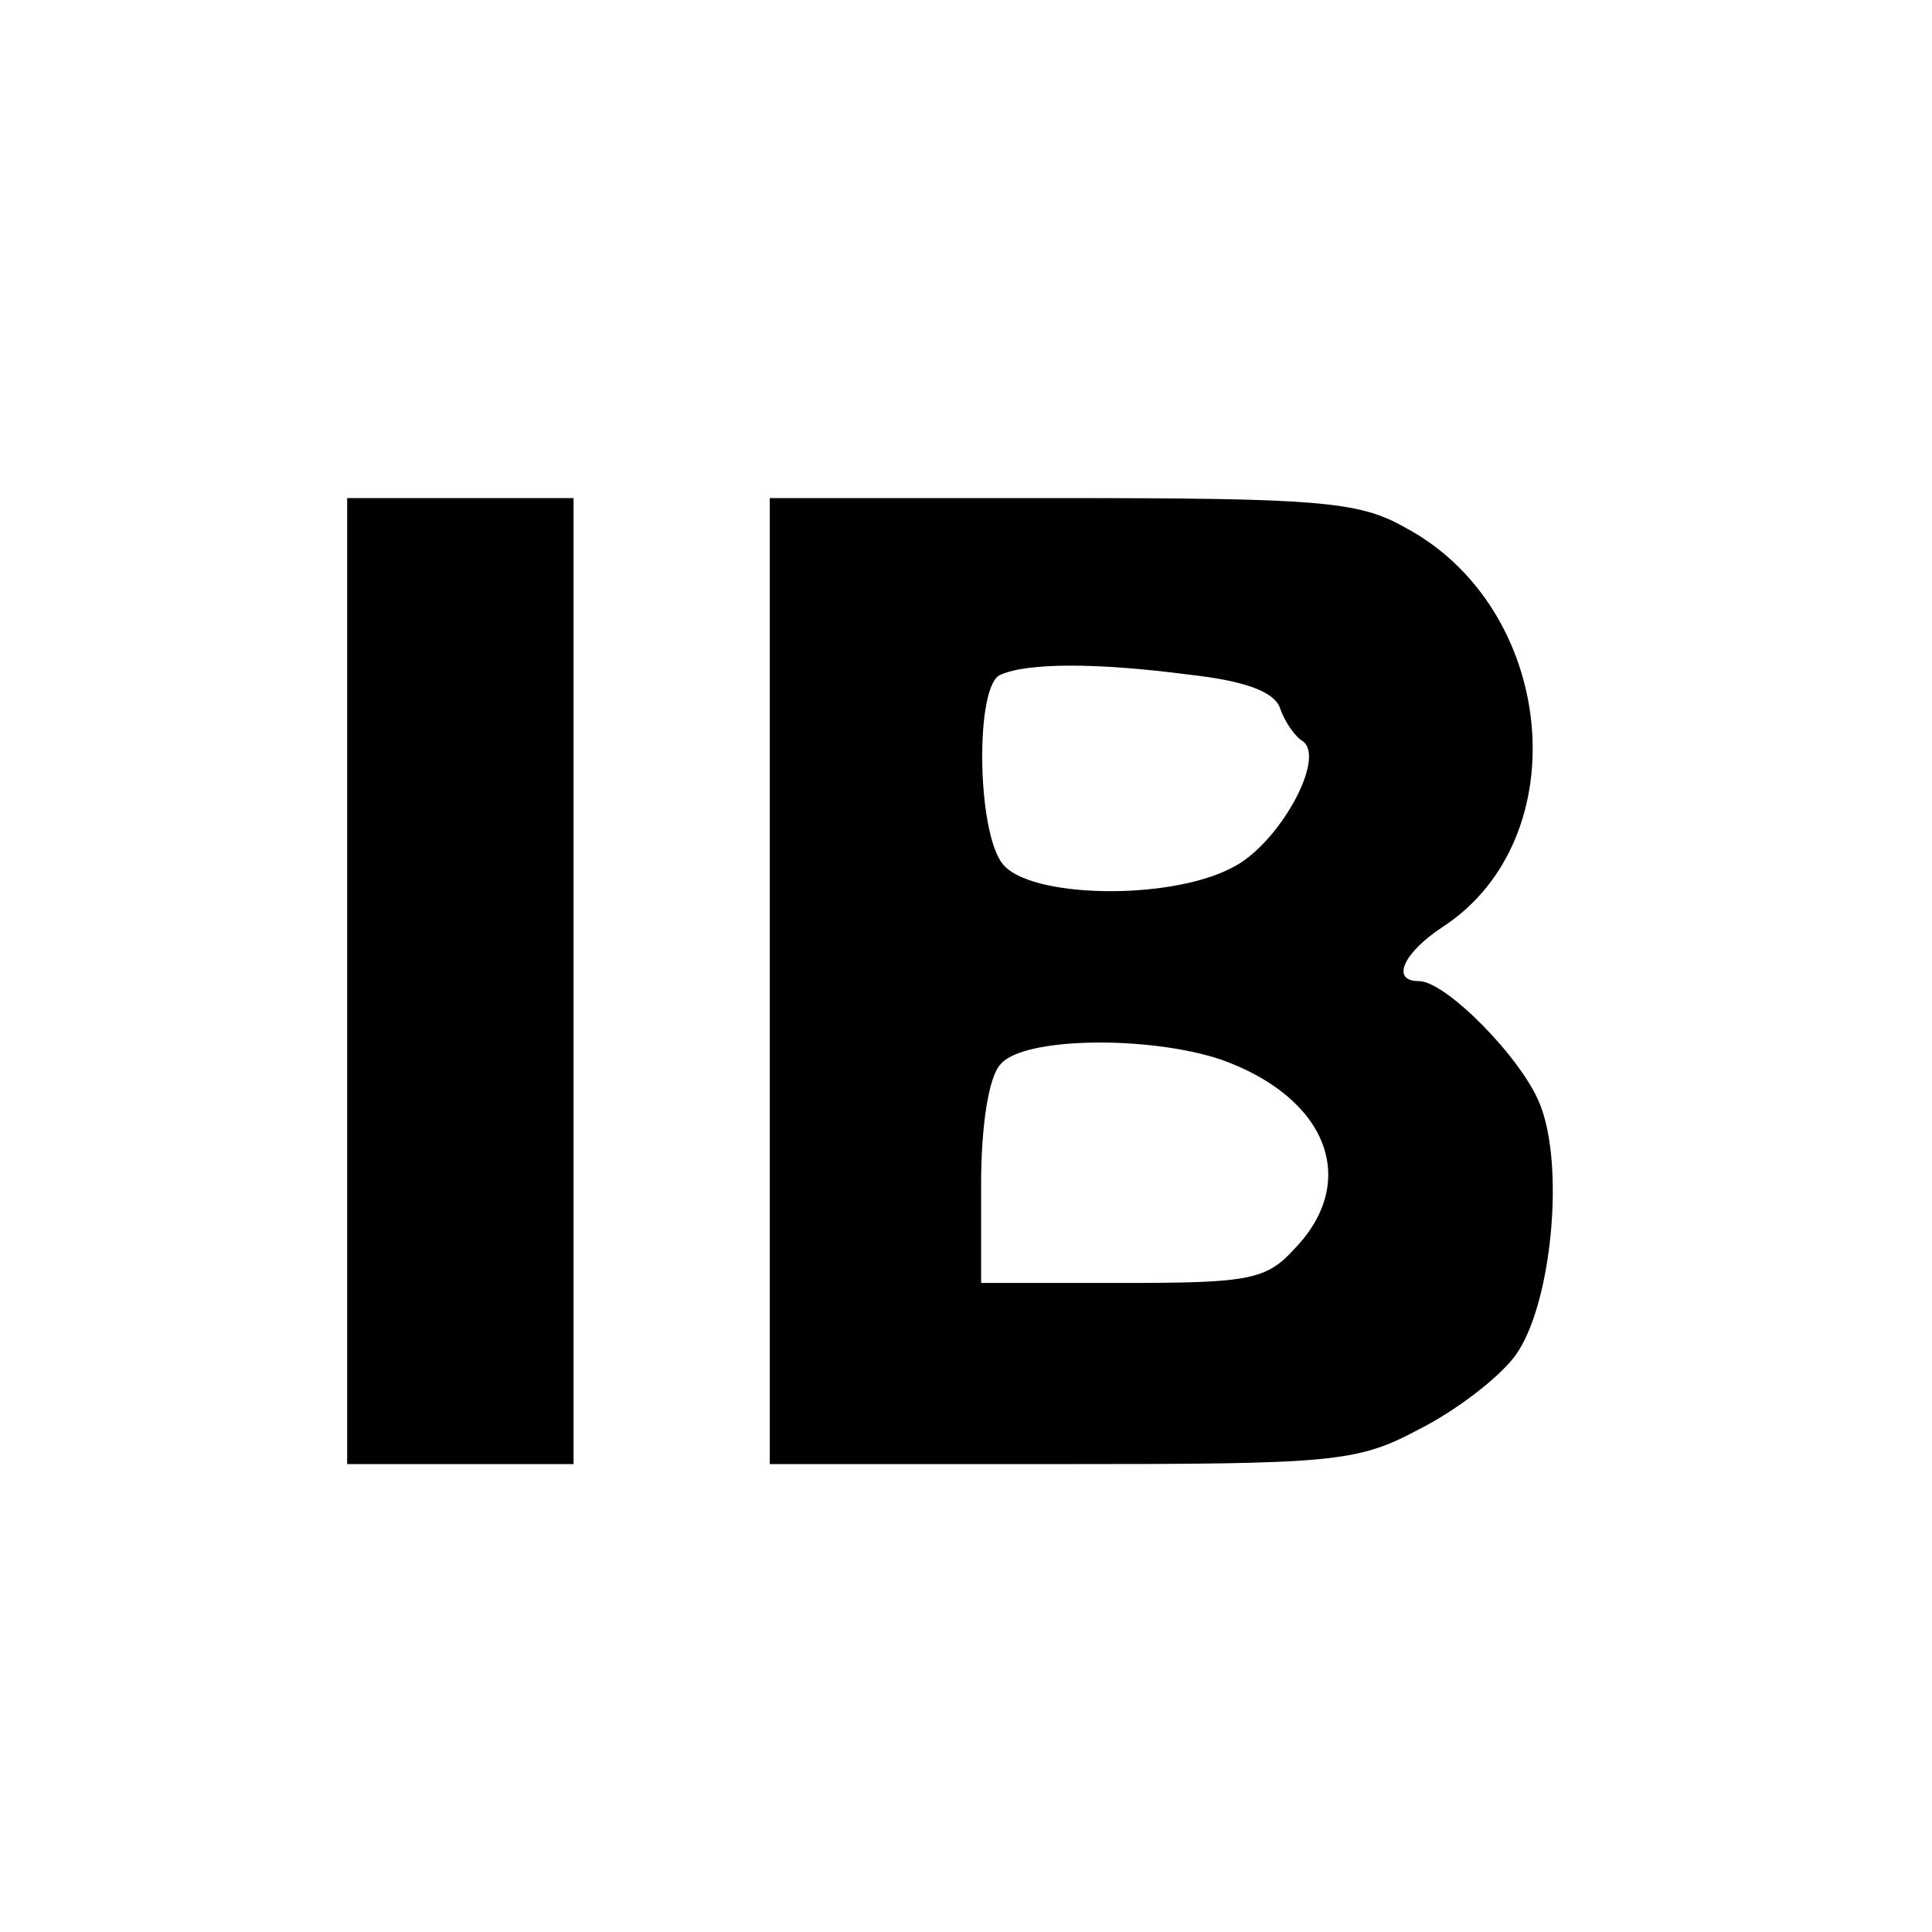 <?xml version="1.0" standalone="no"?>
<!DOCTYPE svg PUBLIC "-//W3C//DTD SVG 20010904//EN"
 "http://www.w3.org/TR/2001/REC-SVG-20010904/DTD/svg10.dtd">
<svg version="1.0" xmlns="http://www.w3.org/2000/svg"
 width="128pt" height="128pt" viewBox="0 0 128 128"
 preserveAspectRatio="xMidYMid meet">
<g transform="translate(0,128) scale(0.1,-0.1)"
fill="#000000" stroke="none">
<path d="M230 630 l0 -320 75 0 75 0 0 320 0 320 -75 0 -75 0 0 -320z"/>
<path d="M510 630 l0 -320 193 0 c180 0 196 1 237 23 24 12 53 34 64 49 24 33
33 126 16 167 -12 30 -62 81 -80 81 -19 0 -10 19 16 36 90 59 75 212 -26 265
-30 17 -59 19 -227 19 l-193 0 0 -320z m278 203 c36 -4 56 -11 60 -22 3 -9 10
-19 15 -22 16 -11 -16 -69 -47 -84 -42 -22 -135 -20 -152 3 -17 22 -18 119 -1
125 18 8 64 8 125 0z m21 -255 c70 -25 92 -80 49 -125 -19 -21 -30 -23 -115
-23 l-93 0 0 65 c0 39 5 72 13 80 15 18 98 19 146 3z"/>
</g>
</svg>
